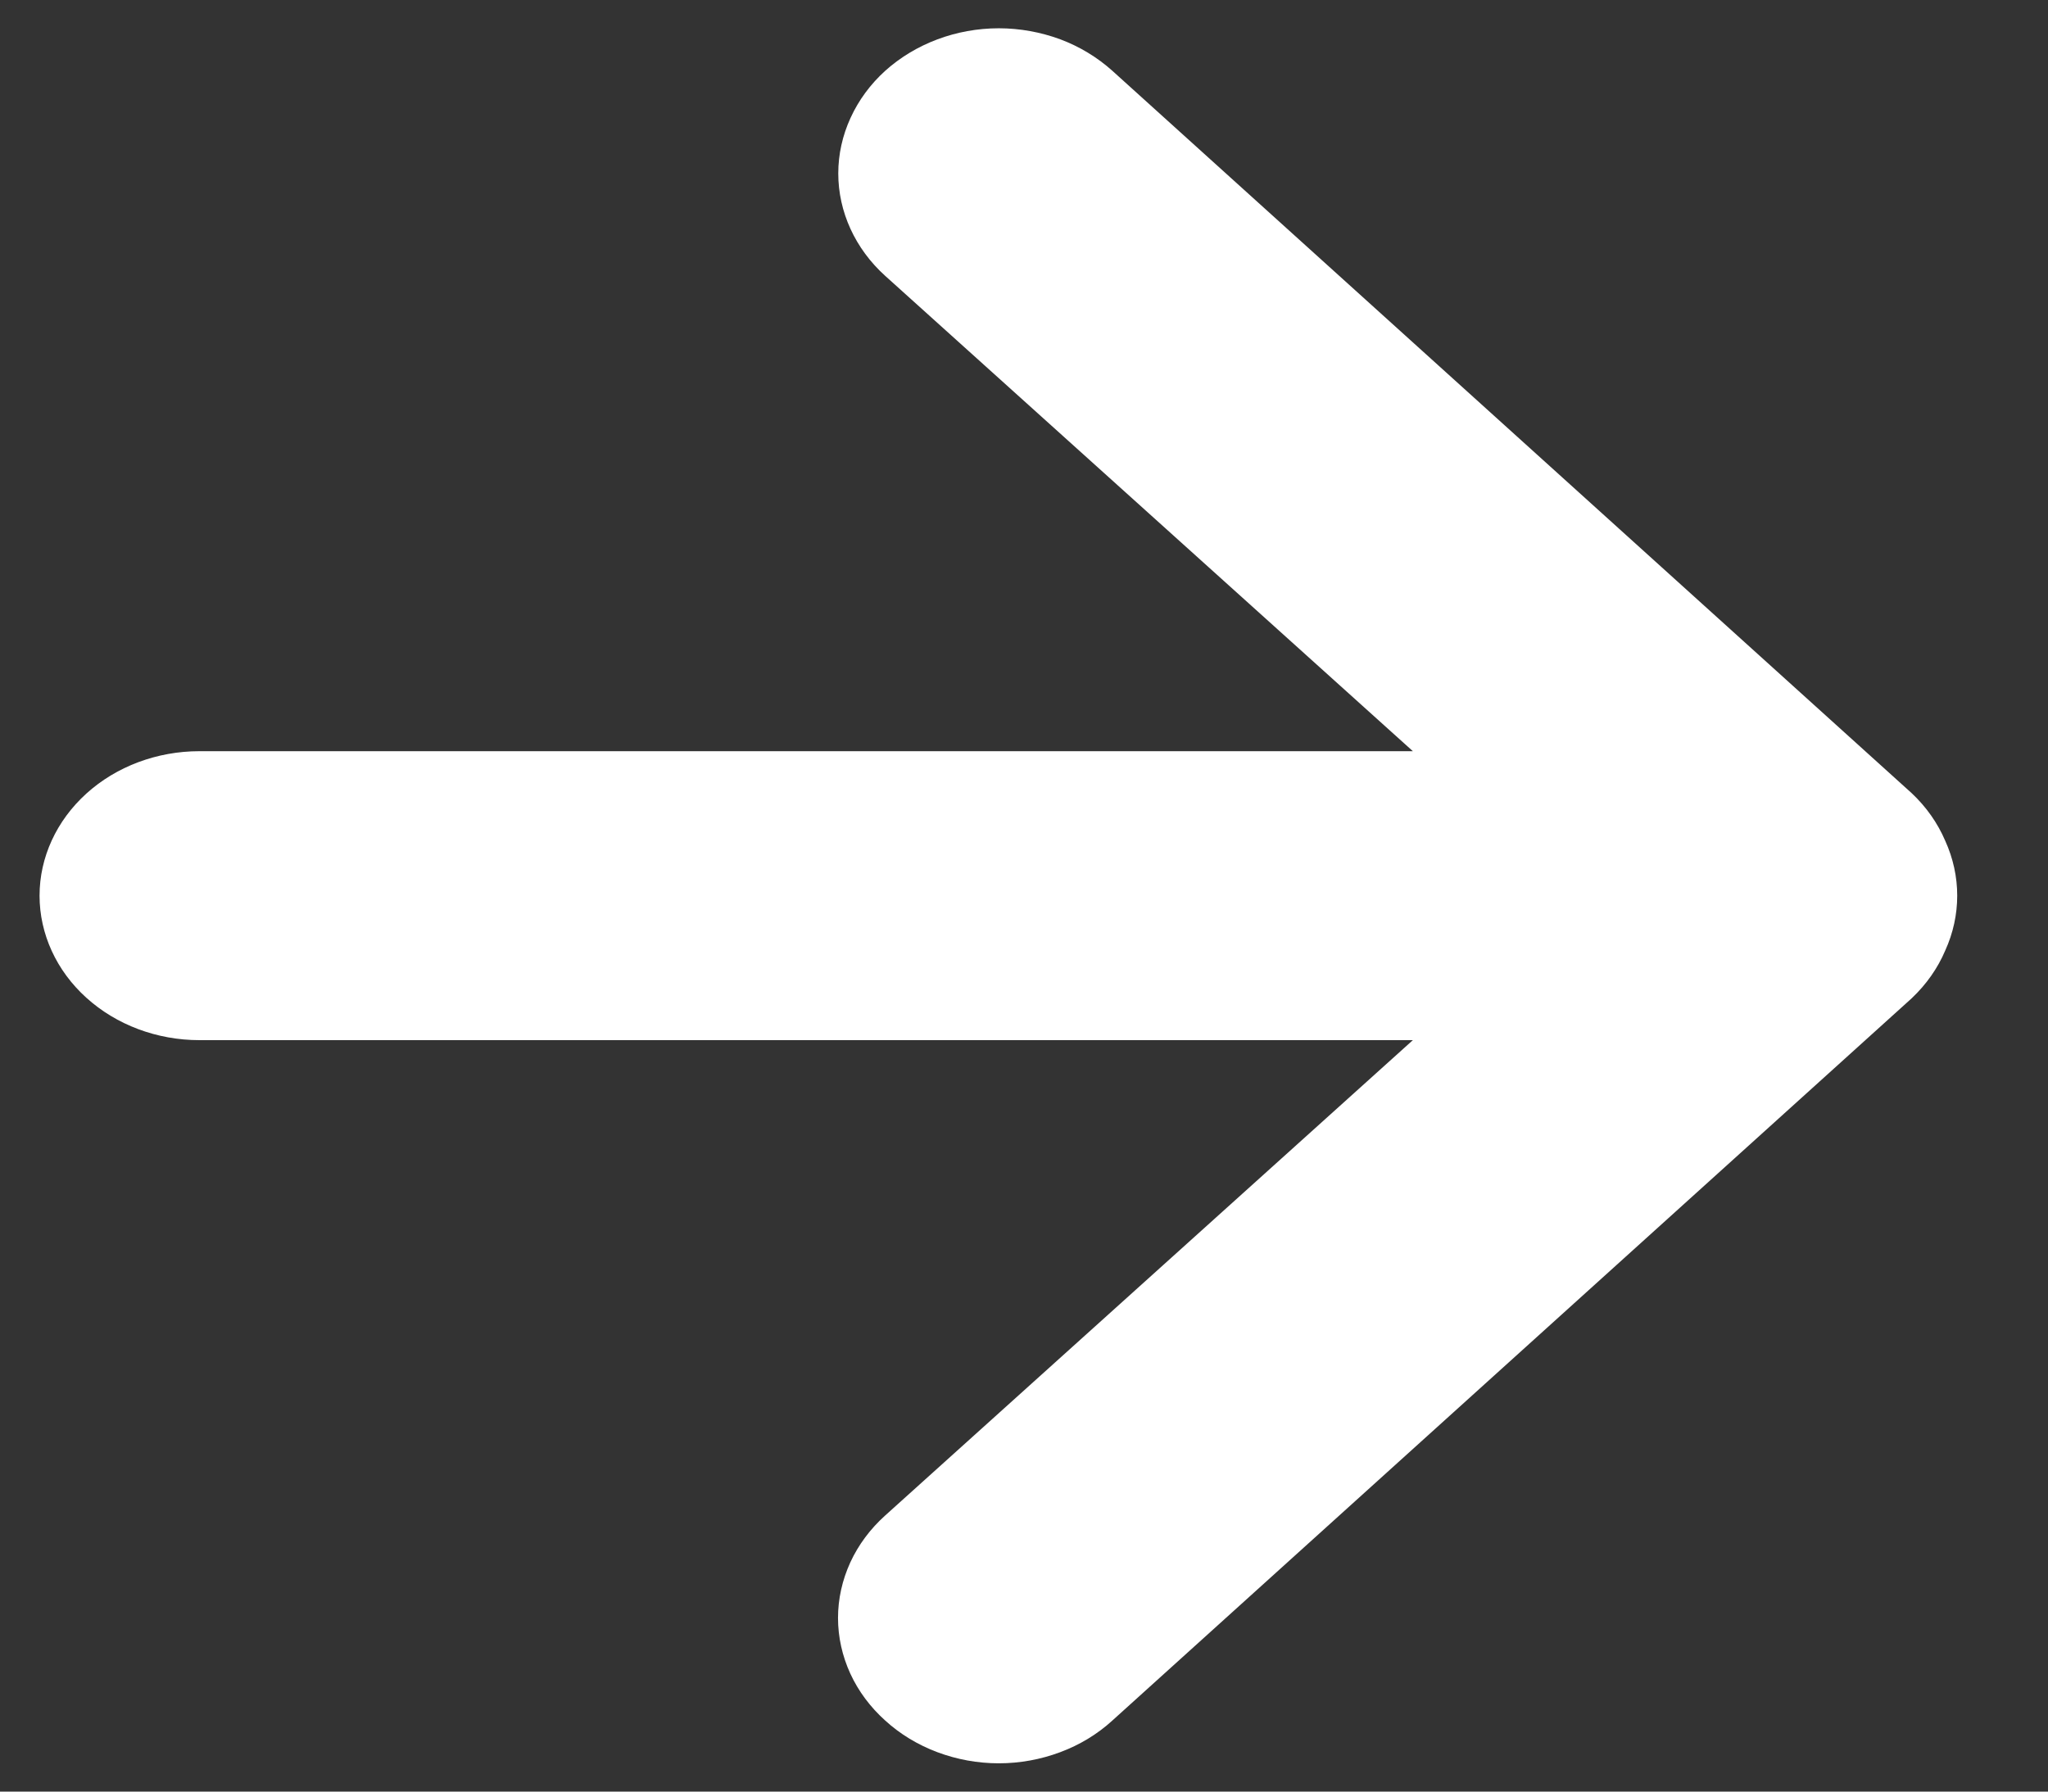<svg width="16" height="14" viewBox="0 0 16 14" fill="none" xmlns="http://www.w3.org/2000/svg">
<rect x="0" y="0" width="16" height="14" fill="#333333" stroke="none"/>
<path d="M15.197 6.57C15.138 6.432 15.049 6.305 14.935 6.198L8.69 0.553C8.573 0.448 8.435 0.364 8.283 0.307C8.131 0.251 7.968 0.221 7.803 0.221C7.471 0.221 7.152 0.341 6.916 0.553C6.8 0.658 6.708 0.783 6.645 0.921C6.582 1.058 6.549 1.206 6.549 1.355C6.549 1.655 6.681 1.944 6.916 2.156L11.038 5.87H1.558C1.227 5.87 0.909 5.989 0.675 6.201C0.441 6.413 0.309 6.7 0.309 6.999C0.309 7.298 0.441 7.586 0.675 7.797C0.909 8.009 1.227 8.128 1.558 8.128H11.038L6.916 11.842C6.799 11.947 6.706 12.072 6.643 12.209C6.58 12.347 6.547 12.494 6.547 12.643C6.547 12.793 6.58 12.94 6.643 13.078C6.706 13.215 6.799 13.34 6.916 13.445C7.032 13.551 7.171 13.635 7.323 13.692C7.475 13.749 7.638 13.779 7.803 13.779C7.968 13.779 8.131 13.749 8.283 13.692C8.436 13.635 8.574 13.551 8.69 13.445L14.935 7.801C15.049 7.693 15.138 7.567 15.197 7.428C15.322 7.153 15.322 6.845 15.197 6.57Z" fill="white"/>
</svg>
